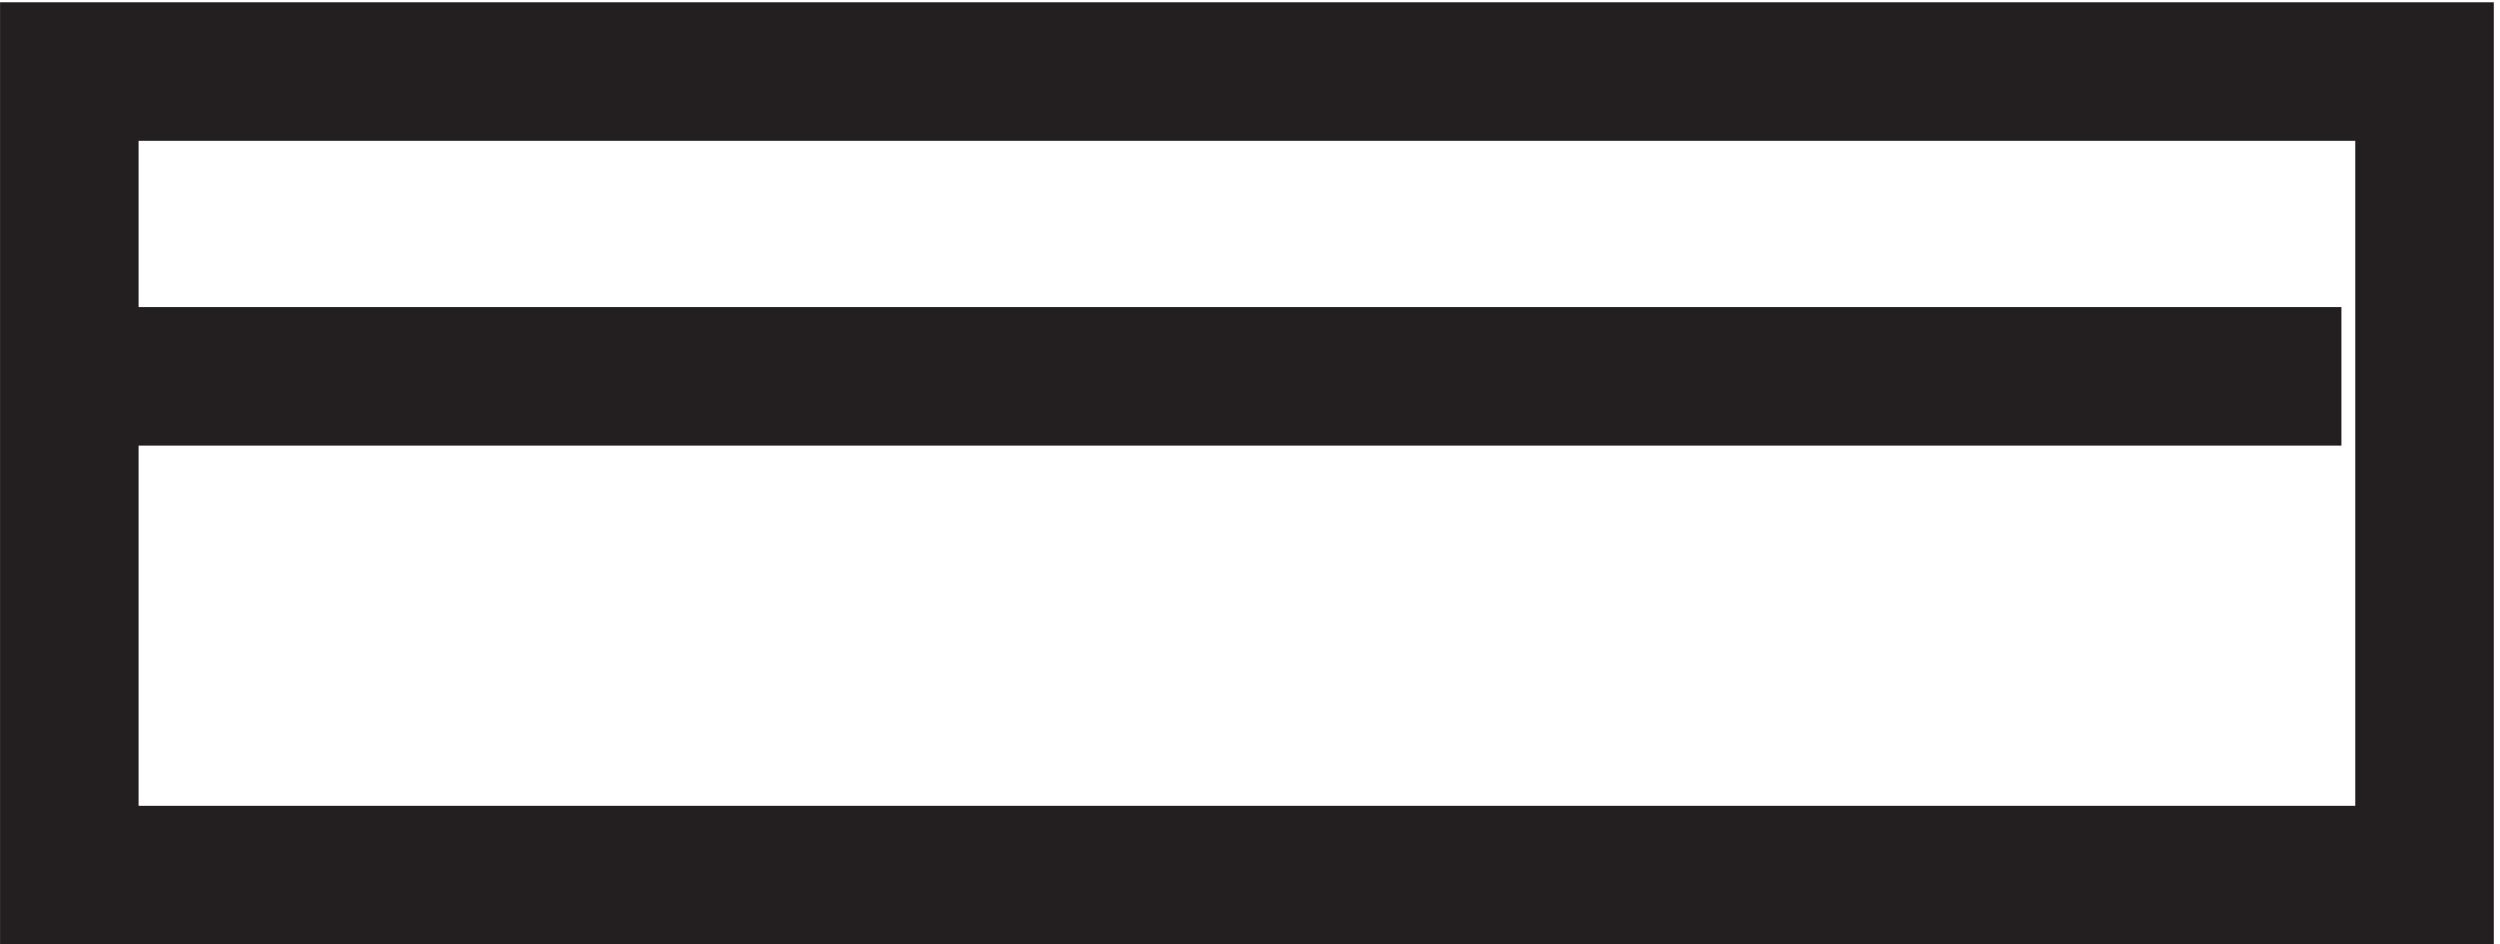 <svg xmlns="http://www.w3.org/2000/svg" xml:space="preserve" width="18" height="6.8"><path d="M3.332 46.668v-43.5h127.5v43.5Zm123-16.5h-123" style="fill:none;stroke:#231f20;stroke-width:7.5;stroke-linecap:butt;stroke-linejoin:miter;stroke-miterlimit:10;stroke-dasharray:none;stroke-opacity:1" transform="matrix(.133 0 0 -.133 .056 6.722)"/></svg>
